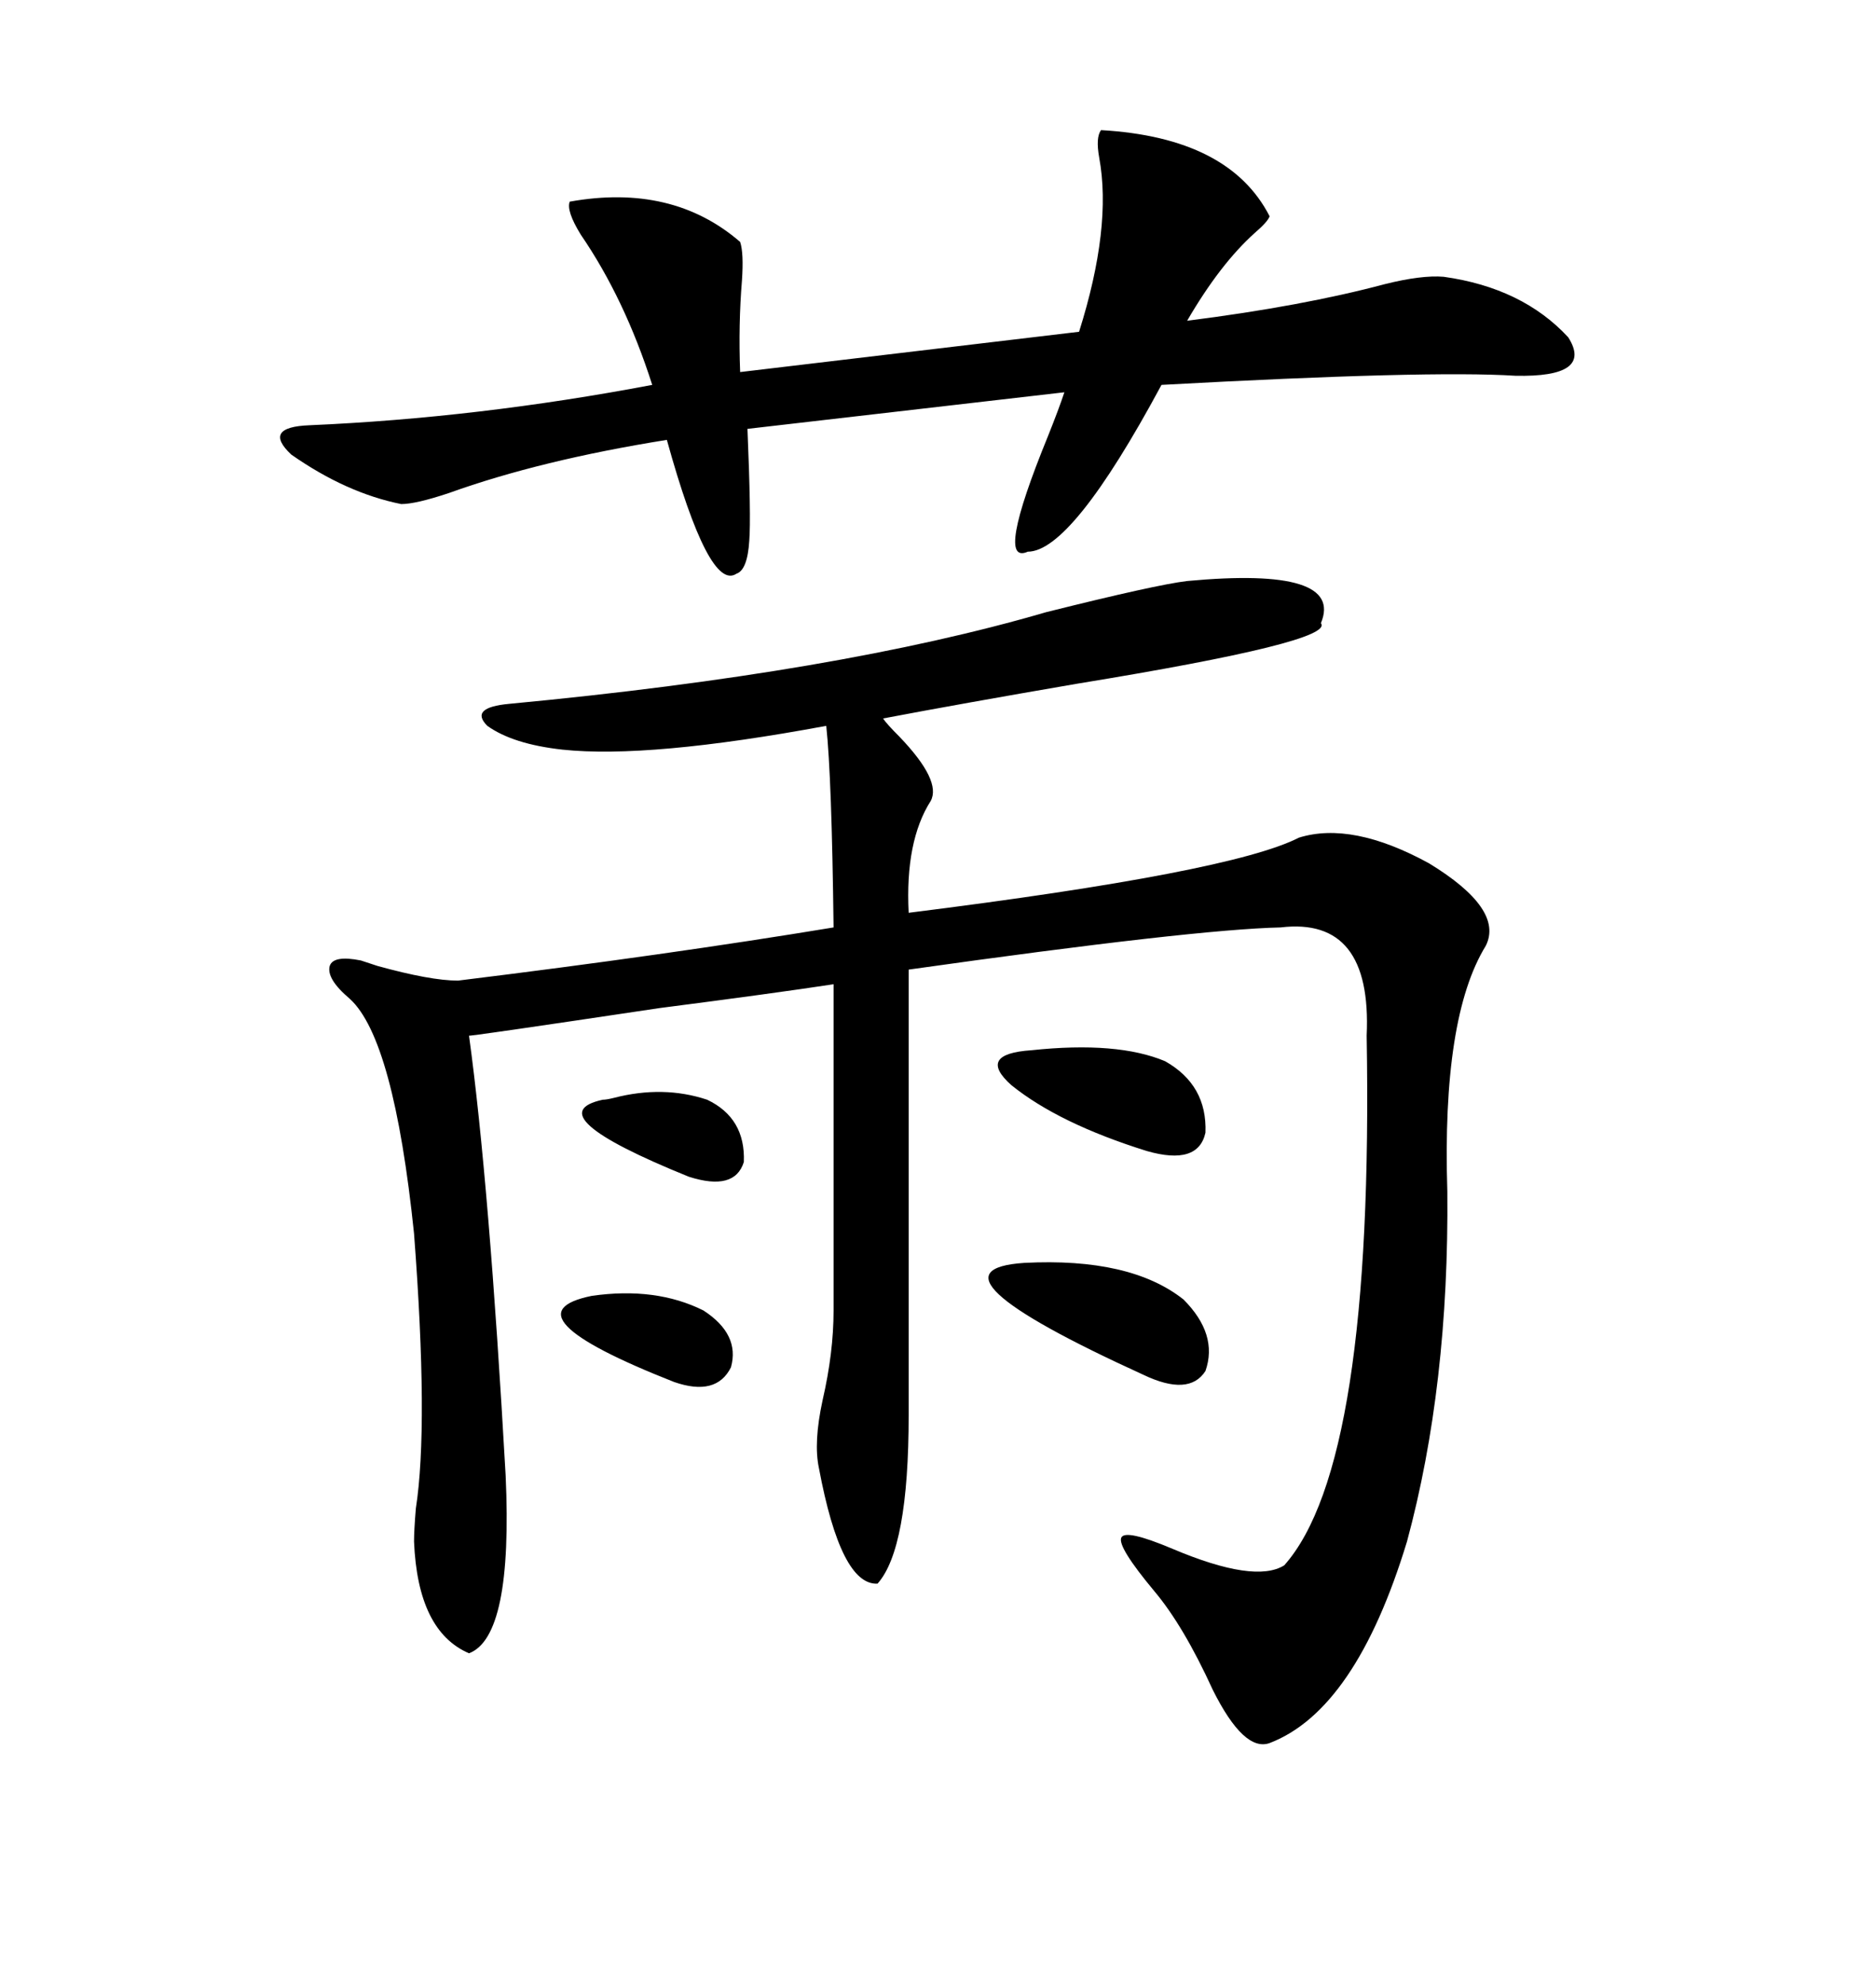 <svg xmlns="http://www.w3.org/2000/svg" xmlns:xlink="http://www.w3.org/1999/xlink" width="300" height="317.285"><path d="M189.84 92.87L189.84 92.87Q215.04 90.53 211.23 99.61L211.23 99.61Q213.57 102.54 172.27 109.28L172.27 109.28Q153.52 112.50 141.21 114.84L141.21 114.84Q141.80 115.72 143.85 117.77L143.85 117.77Q150.59 124.80 148.83 128.03L148.83 128.03Q144.73 134.47 145.31 145.90L145.31 145.90Q196.88 139.45 207.71 133.89L207.71 133.89Q216.21 131.25 228.52 137.99L228.52 137.99Q240.53 145.31 237.60 151.17L237.60 151.17Q230.57 162.60 231.45 190.43L231.45 190.43Q231.74 221.48 225 246.39L225 246.39Q216.80 273.34 203.03 278.61L203.03 278.61Q198.93 280.08 193.95 270.12L193.95 270.12Q189.26 259.86 184.57 254.30L184.57 254.30Q178.71 247.27 179.30 245.80L179.30 245.80Q179.88 244.34 187.50 247.56L187.50 247.56Q200.68 253.13 205.37 250.20L205.37 250.20Q219.73 234.08 218.55 165.53L218.55 165.53Q219.43 146.48 204.79 148.24L204.79 148.24Q191.02 148.54 145.31 154.98L145.31 154.98L145.31 226.17Q145.31 247.56 140.33 253.13L140.33 253.13Q134.47 253.42 130.96 234.67L130.96 234.67Q130.08 230.57 131.54 223.83L131.54 223.83Q133.30 216.21 133.30 209.47L133.30 209.47L133.30 157.32Q123.63 158.79 105.47 161.13L105.47 161.13Q74.12 165.82 75 165.53L75 165.53Q78.22 188.96 80.86 235.84L80.86 235.84Q82.03 261.62 75 264.26L75 264.26Q66.80 260.74 66.21 246.39L66.21 246.39Q66.21 244.63 66.50 241.11L66.50 241.11Q68.55 227.93 66.21 197.17L66.21 197.17Q62.99 166.11 55.96 159.67L55.96 159.67Q52.15 156.45 52.73 154.39L52.73 154.39Q53.32 152.64 57.71 153.52L57.71 153.52Q58.59 153.81 60.35 154.39L60.35 154.39Q68.85 156.74 73.24 156.74L73.24 156.74Q106.64 152.64 133.30 148.24L133.30 148.24Q133.01 124.22 132.13 116.02L132.13 116.02Q103.71 121.29 89.94 119.82L89.94 119.82Q82.03 118.95 77.93 116.02L77.93 116.02Q75 113.09 81.45 112.50L81.45 112.50Q134.18 107.52 167.29 97.85L167.29 97.85Q184.86 93.46 189.84 92.87ZM176.07 20.80L176.07 20.80Q196.58 21.97 203.03 34.57L203.03 34.57Q202.73 35.45 200.68 37.21L200.68 37.21Q195.12 42.19 189.84 51.27L189.84 51.27Q208.30 48.93 221.48 45.41L221.48 45.41Q227.34 43.95 230.86 44.24L230.86 44.24Q243.46 46.00 250.78 53.91L250.78 53.91Q254.88 60.35 242.29 60.06L242.29 60.06Q228.52 59.18 185.74 61.52L185.74 61.52Q171.39 88.18 164.36 88.18L164.36 88.18Q159.08 90.53 167.58 69.73L167.58 69.73Q169.34 65.33 170.21 62.70L170.21 62.70L119.53 68.55Q120.12 82.62 119.82 86.43L119.82 86.43Q119.53 91.11 117.77 91.70L117.77 91.70Q113.38 94.63 106.64 70.31L106.64 70.31Q86.43 73.54 71.78 78.81L71.78 78.81Q66.50 80.57 64.16 80.57L64.16 80.57Q55.37 78.81 46.58 72.66L46.58 72.66Q41.89 68.26 49.51 67.97L49.51 67.97Q76.46 66.80 104.30 61.52L104.30 61.52Q99.90 47.75 92.87 37.50L92.87 37.50Q90.53 33.69 91.11 32.23L91.11 32.23Q107.52 29.30 118.36 38.67L118.36 38.67Q118.95 40.43 118.65 44.82L118.65 44.82Q118.07 51.86 118.36 59.47L118.36 59.47L172.56 53.03Q177.83 36.33 175.78 25.20L175.78 25.20Q175.20 21.97 176.07 20.80ZM163.77 201.86L163.77 201.86Q180.76 200.98 189.26 207.71L189.26 207.71Q194.82 213.28 192.77 219.14L192.77 219.14Q190.14 223.24 182.81 219.73L182.81 219.73Q146.19 203.03 163.77 201.86ZM164.94 167.87L164.94 167.87Q178.71 166.41 186.33 169.63L186.33 169.63Q193.07 173.44 192.77 181.05L192.77 181.05Q191.60 186.33 183.40 183.98L183.40 183.98Q169.34 179.59 161.72 173.44L161.72 173.44Q156.15 168.46 164.94 167.87ZM94.63 207.13L94.63 207.13Q104.88 205.66 112.50 209.47L112.50 209.47Q118.36 213.28 116.89 218.55L116.89 218.55Q114.55 223.24 107.81 220.90L107.81 220.90Q80.27 210.06 94.63 207.13ZM96.39 175.78L96.39 175.78Q96.97 175.78 98.14 175.49L98.14 175.49Q106.05 173.44 113.09 175.78L113.09 175.78Q119.24 178.71 118.95 185.74L118.95 185.74Q117.48 190.43 110.16 188.09L110.16 188.09Q85.55 178.13 96.39 175.78Z"/></svg>